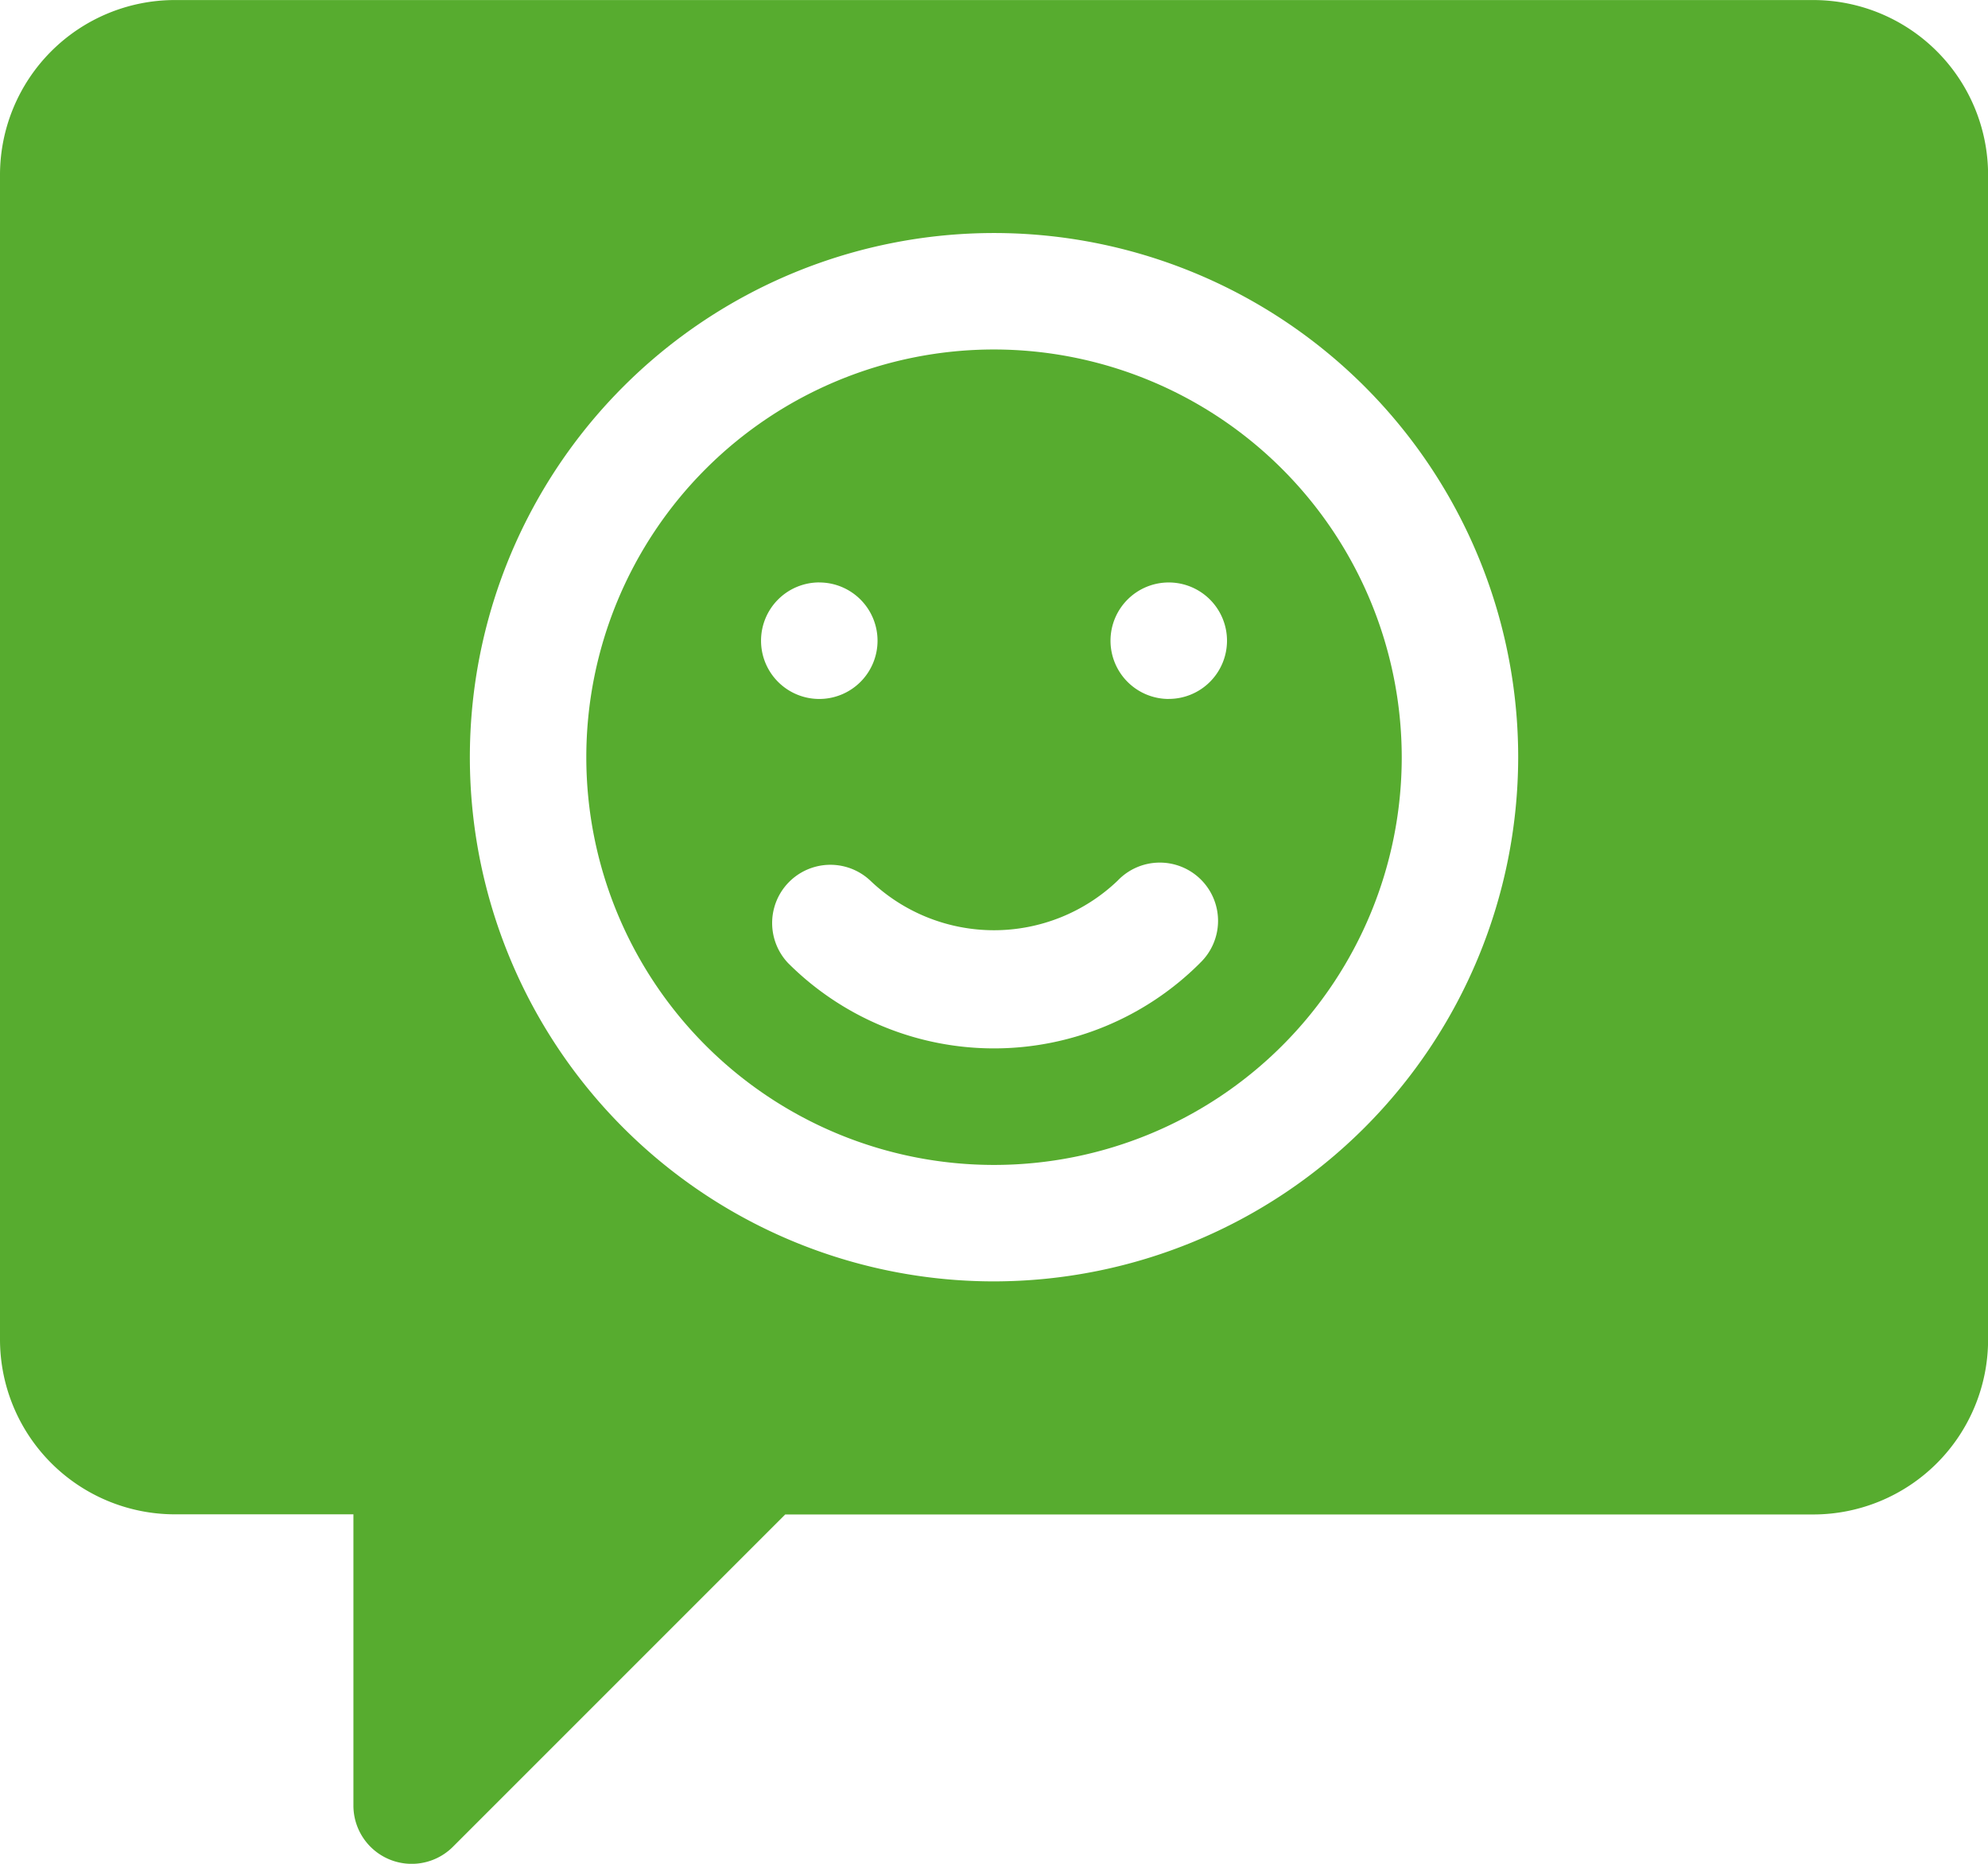 <svg xmlns="http://www.w3.org/2000/svg" width="43.313" height="40.606" viewBox="0 0 43.313 40.606">
  <g id="_3" data-name="3" transform="translate(0 -0.001)">
    <g id="Group_1408" data-name="Group 1408" transform="translate(12.774 7.614)">
      <g id="Group_1407" data-name="Group 1407" transform="translate(0 0)">
        <path id="Path_2014" data-name="Path 2014" d="M159.883,106a8.883,8.883,0,1,0,8.883,8.883A8.893,8.893,0,0,0,159.883,106Zm-3.807,5.076a1.269,1.269,0,1,1-1.269,1.269A1.269,1.269,0,0,1,156.076,111.075Zm8.293,8.293a6.345,6.345,0,0,1-8.972,0,1.269,1.269,0,0,1,1.794-1.794,3.9,3.9,0,0,0,5.383,0,1.269,1.269,0,1,1,1.794,1.794Zm-.679-5.755a1.269,1.269,0,1,1,1.269-1.269A1.269,1.269,0,0,1,163.689,113.613Z" transform="translate(-151 -105.999)" fill="#57ac2f"/>
      </g>
    </g>
    <g id="Group_1410" data-name="Group 1410" transform="translate(0 0.001)">
      <g id="Group_1409" data-name="Group 1409" transform="translate(0 0)">
        <path id="Path_2015" data-name="Path 2015" d="M39.507,16H3.807A3.811,3.811,0,0,0,0,19.806V45.184a3.811,3.811,0,0,0,3.807,3.807H7.7v6.345a1.27,1.27,0,0,0,2.166.9l7.242-7.242h22.4a3.811,3.811,0,0,0,3.807-3.807V19.806A3.811,3.811,0,0,0,39.507,16ZM21.657,43.916A11.42,11.42,0,1,1,33.077,32.5,11.433,11.433,0,0,1,21.657,43.916Z" transform="translate(0 -15.999)" fill="#57ac2f"/>
      </g>
    </g>
  </g>
</svg>
